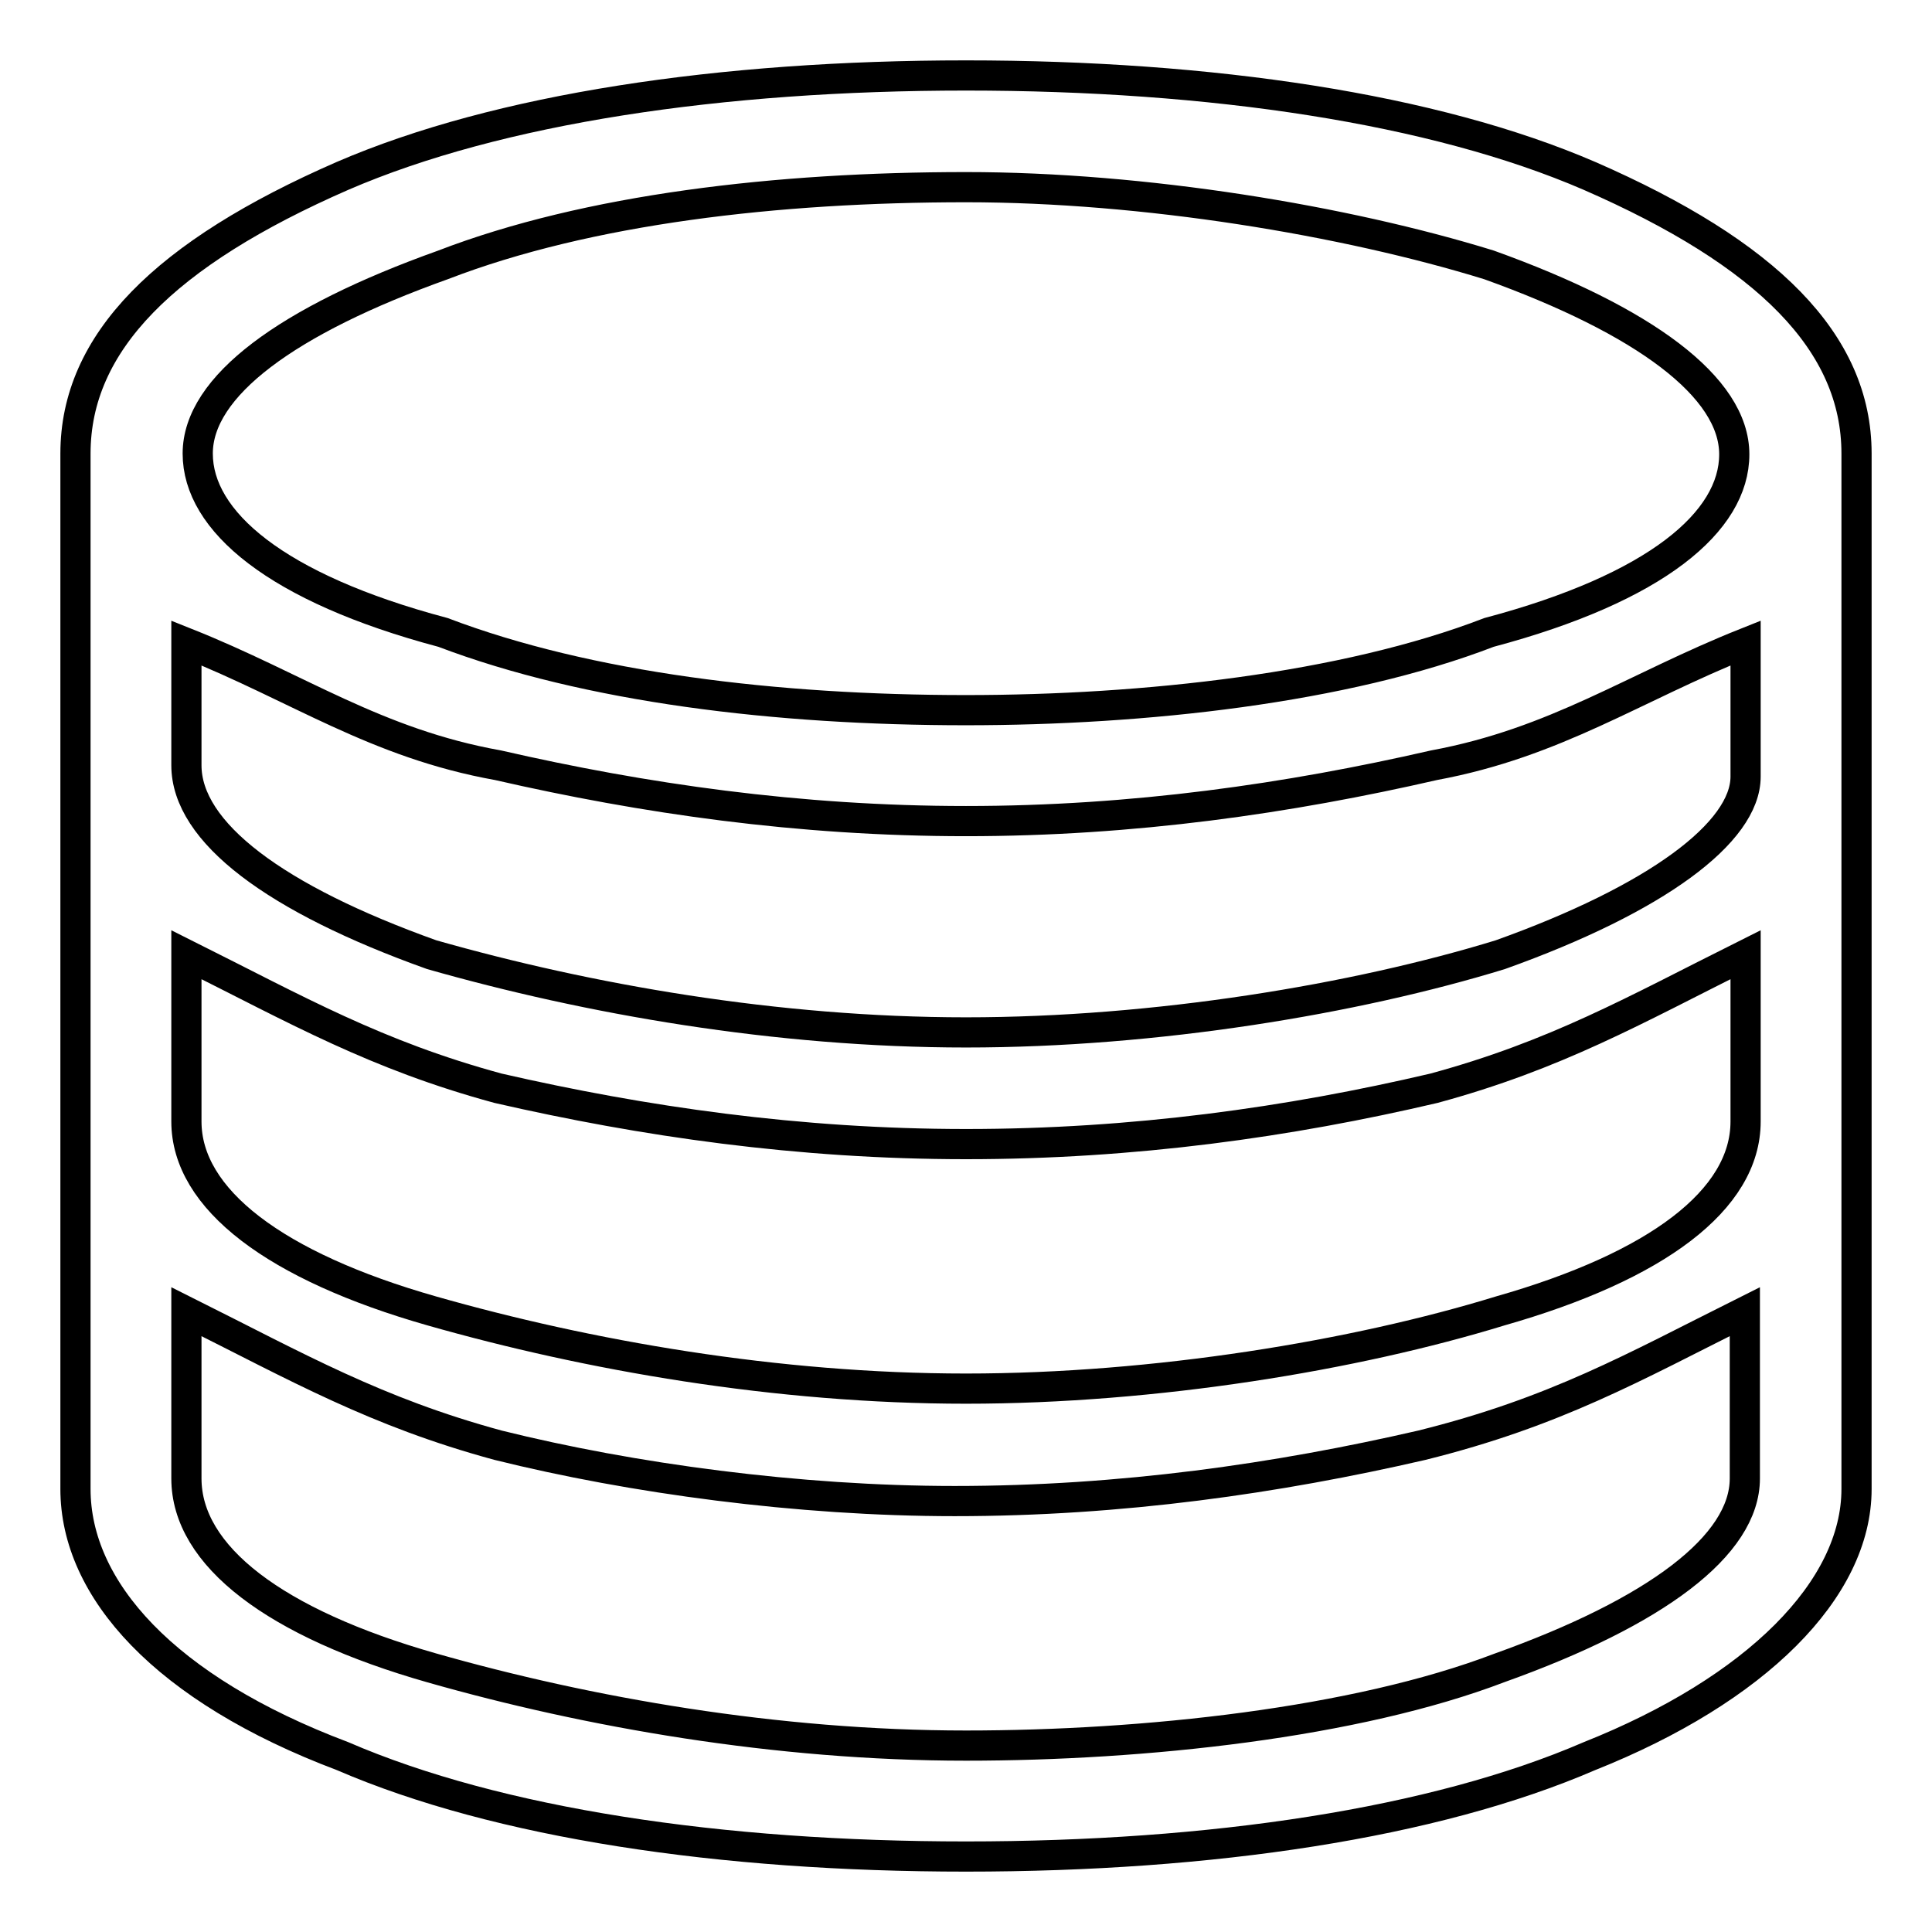 <?xml version="1.0" encoding="utf-8"?>
<!-- Svg Vector Icons : http://www.onlinewebfonts.com/icon -->
<!DOCTYPE svg PUBLIC "-//W3C//DTD SVG 1.1//EN" "http://www.w3.org/Graphics/SVG/1.1/DTD/svg11.dtd">
<svg version="1.1" xmlns="http://www.w3.org/2000/svg" xmlns:xlink="http://www.w3.org/1999/xlink" x="0px" y="0px" viewBox="0 0 256 256" enable-background="new 0 0 256 256" xml:space="preserve">
<g> <path stroke-width="4" fill-opacity="0" stroke="#000000"  d="M210.6,23.3C190,14.4,160.5,10,128,10s-62,4.4-82.6,13.3C21.8,33.6,10,45.4,10,60.1v137.2 c0,13.3,11.8,26.5,35.4,35.4C66,241.6,95.5,246,128,246s62-4.4,82.6-13.3c22.1-8.8,35.4-22.1,35.4-35.4V60.1 C246,45.4,234.2,33.6,210.6,23.3L210.6,23.3z M197.3,83.8c-19.2,7.4-45.7,10.3-69.3,10.3c-25.1,0-50.1-3-69.3-10.3 C36.5,77.9,26.2,69,26.2,60.1S38,42.5,58.7,35.1c19.2-7.4,44.3-10.3,69.3-10.3c23.6,0,50.2,4.4,69.3,10.3 c20.6,7.4,32.5,16.2,32.5,25.1S219.5,77.9,197.3,83.8L197.3,83.8z M198.8,126.5c-19.2,5.9-45.7,10.3-70.8,10.3s-50.1-4.4-70.8-10.3 c-20.7-7.4-32.5-16.2-32.5-25.1V85.2c14.8,5.9,25.1,13.3,41.3,16.2c19.2,4.4,39.8,7.4,62,7.4s42.8-3,62-7.4 c16.2-3,26.5-10.3,41.3-16.2v17.7C231.3,110.3,219.5,119.1,198.8,126.5L198.8,126.5z M198.8,173.7c-19.2,5.9-45.7,10.3-70.8,10.3 s-50.1-4.4-70.8-10.3c-20.7-5.9-32.5-14.8-32.5-25.1v-22.1c14.8,7.4,25.1,13.3,41.3,17.7c19.2,4.4,39.8,7.4,62,7.4s42.8-2.9,62-7.4 c16.2-4.4,26.5-10.3,41.3-17.7v22.1C231.3,159,219.5,167.8,198.8,173.7L198.8,173.7z M128,231.3c-25.1,0-50.1-4.4-70.8-10.3 c-20.7-5.9-32.5-14.8-32.5-25.1v-22.1c14.8,7.4,25.1,13.3,41.3,17.7c17.7,4.4,39.8,7.4,60.5,7.4c22.1,0,42.8-3,61.9-7.4 c17.7-4.4,28-10.3,42.8-17.7v22.1c0,8.9-11.8,17.7-32.5,25.1C179.6,228.3,151.6,231.3,128,231.3L128,231.3z"/></g>
</svg>